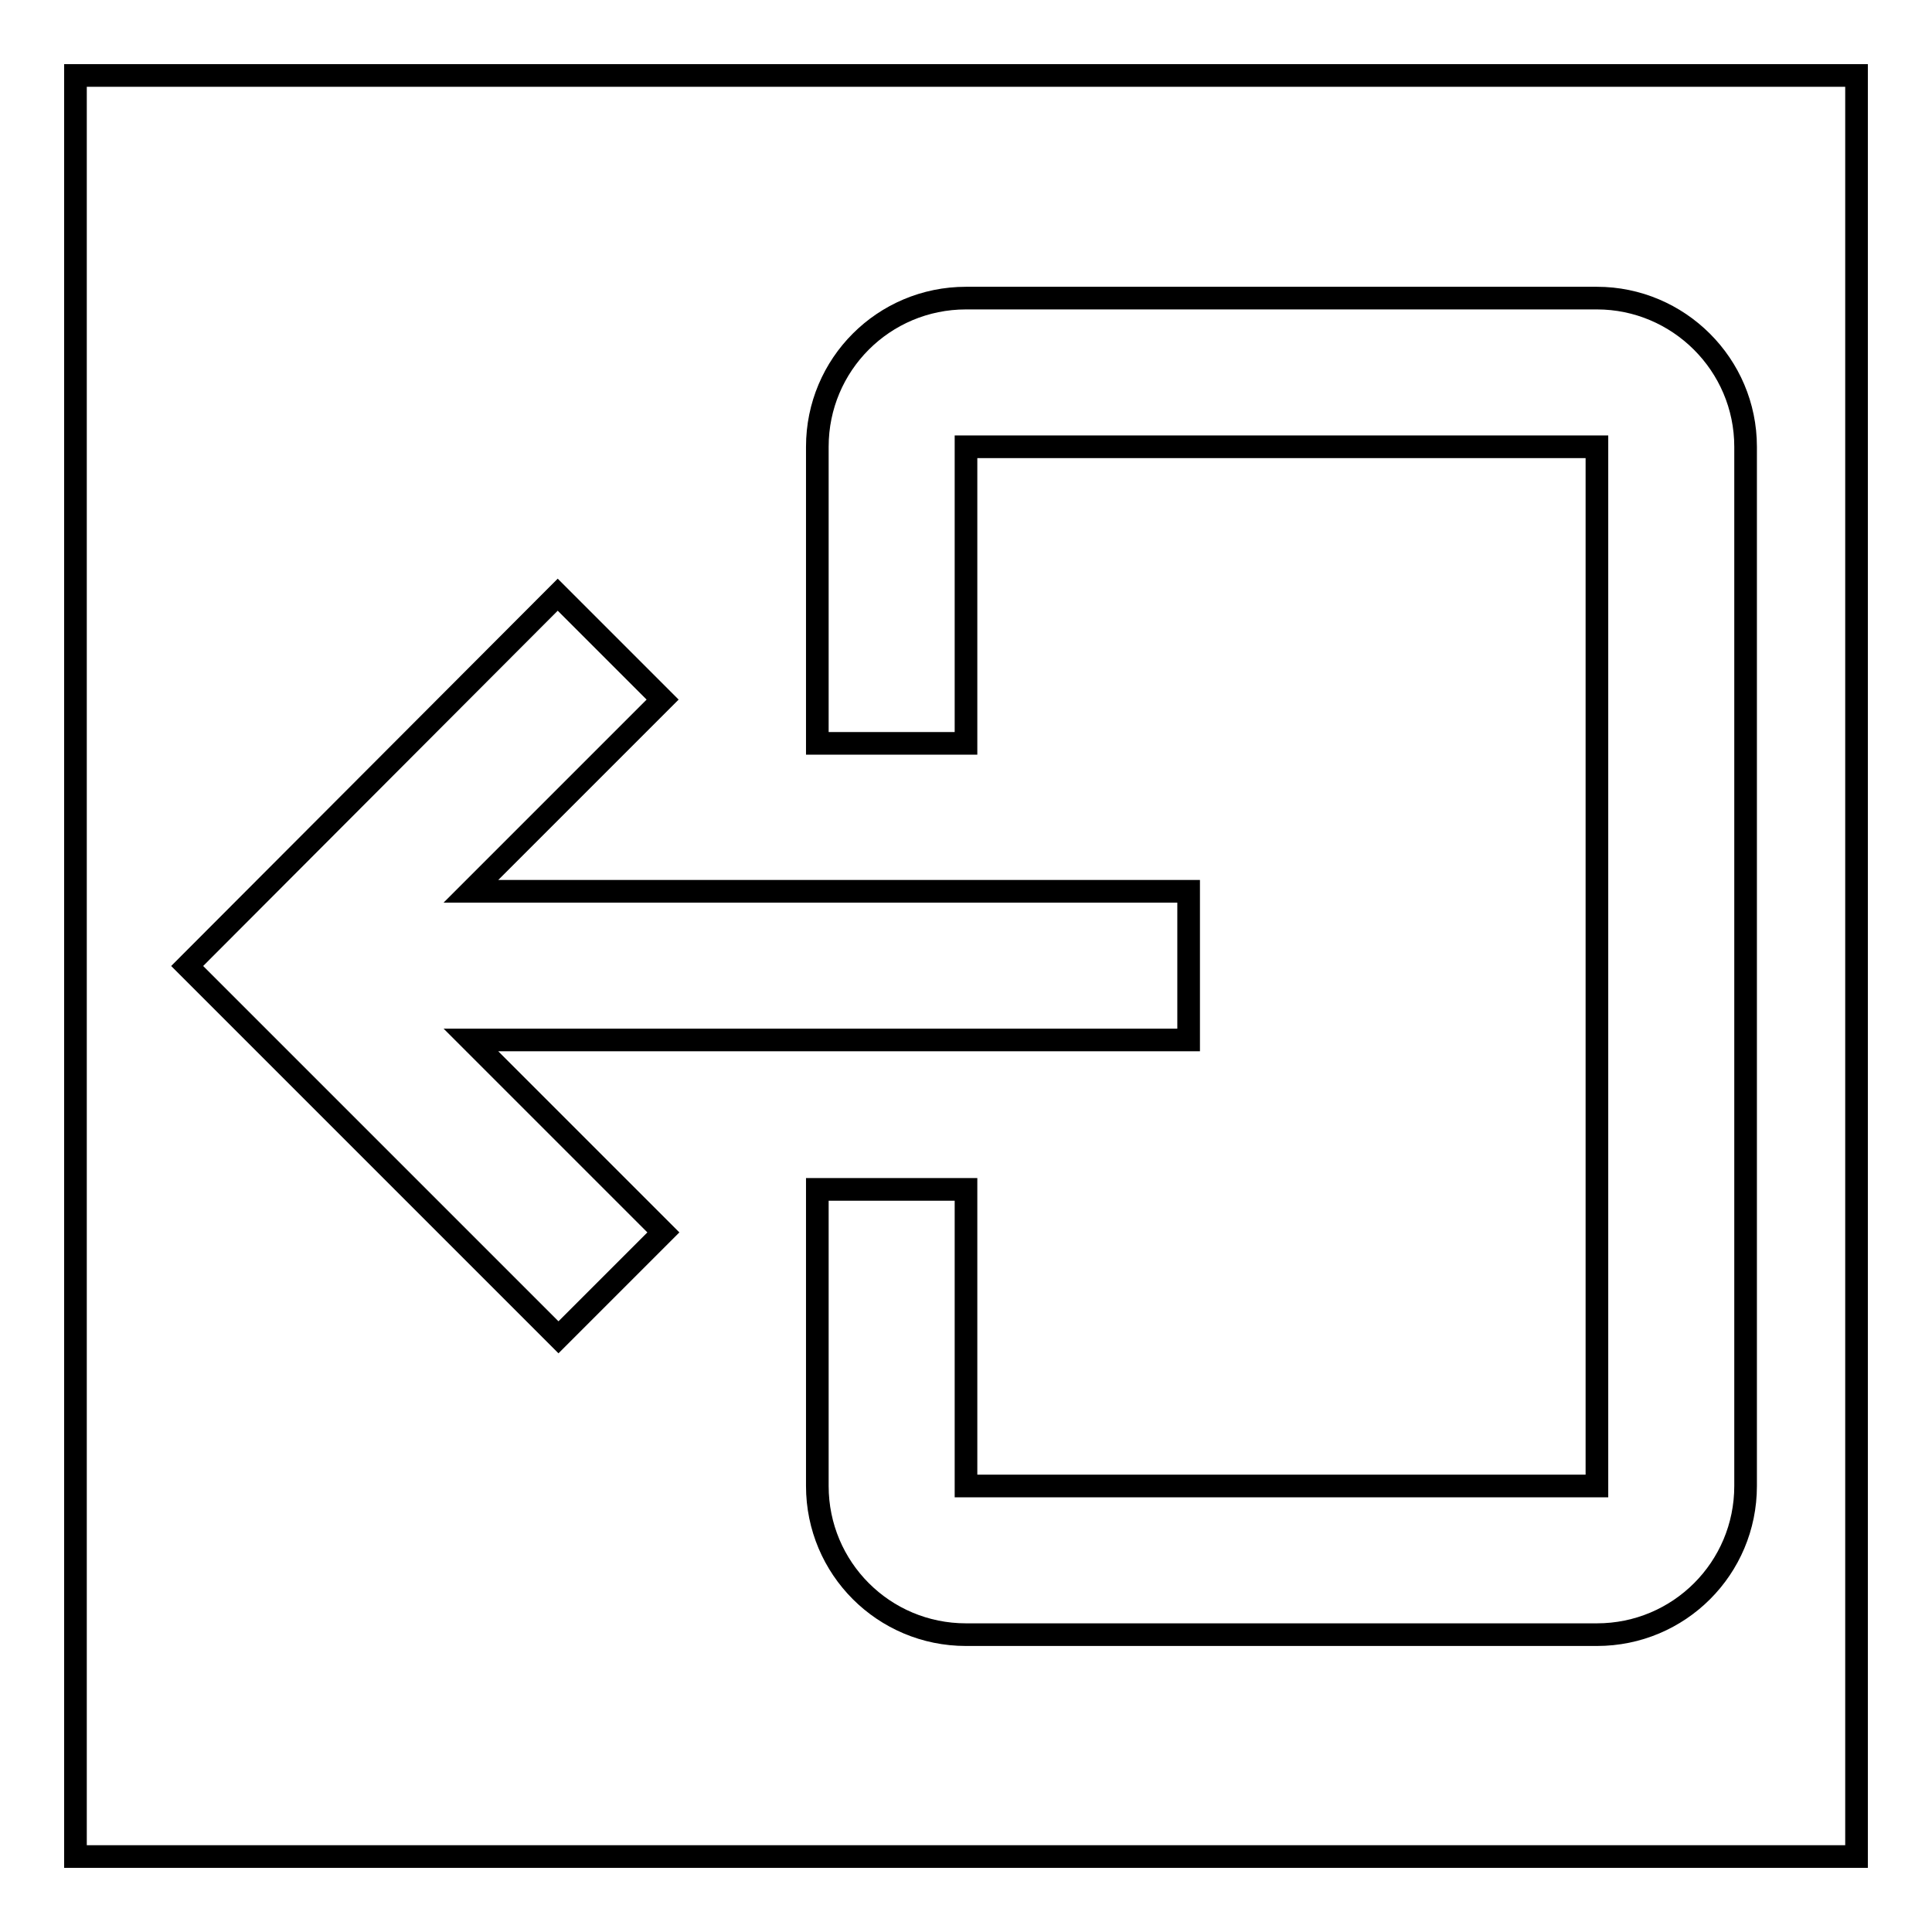 <?xml version="1.0" encoding="utf-8"?>
<!-- Svg Vector Icons : http://www.onlinewebfonts.com/icon -->
<!DOCTYPE svg PUBLIC "-//W3C//DTD SVG 1.1//EN" "http://www.w3.org/Graphics/SVG/1.1/DTD/svg11.dtd">
<svg version="1.1" xmlns="http://www.w3.org/2000/svg" xmlns:xlink="http://www.w3.org/1999/xlink" x="0px" y="0px" viewBox="0 0 256 256" enable-background="new 0 0 256 256" xml:space="preserve">
<g><g><path stroke-width="3" fill-opacity="0" stroke="#000000"  d="M10,10h236v236H10V10z"/><path stroke-width="3" fill-opacity="0" stroke="#000000"  d="M62.4,137.8h95.1v-19.7H62.4l25.4-25.4L73.9,78.8L24.8,128l49.2,49.2l13.9-13.9L62.4,137.8z M211.6,39.5H128c-10.9,0-19.7,8.8-19.7,19.7v39.3H128V59.2h83.6v137.7H128v-39.3h-19.7v39.3c0,10.9,8.8,19.7,19.7,19.7h83.6c10.9,0,19.7-8.8,19.7-19.7V59.2C231.3,48.3,222.4,39.5,211.6,39.5z"/></g></g>
</svg>